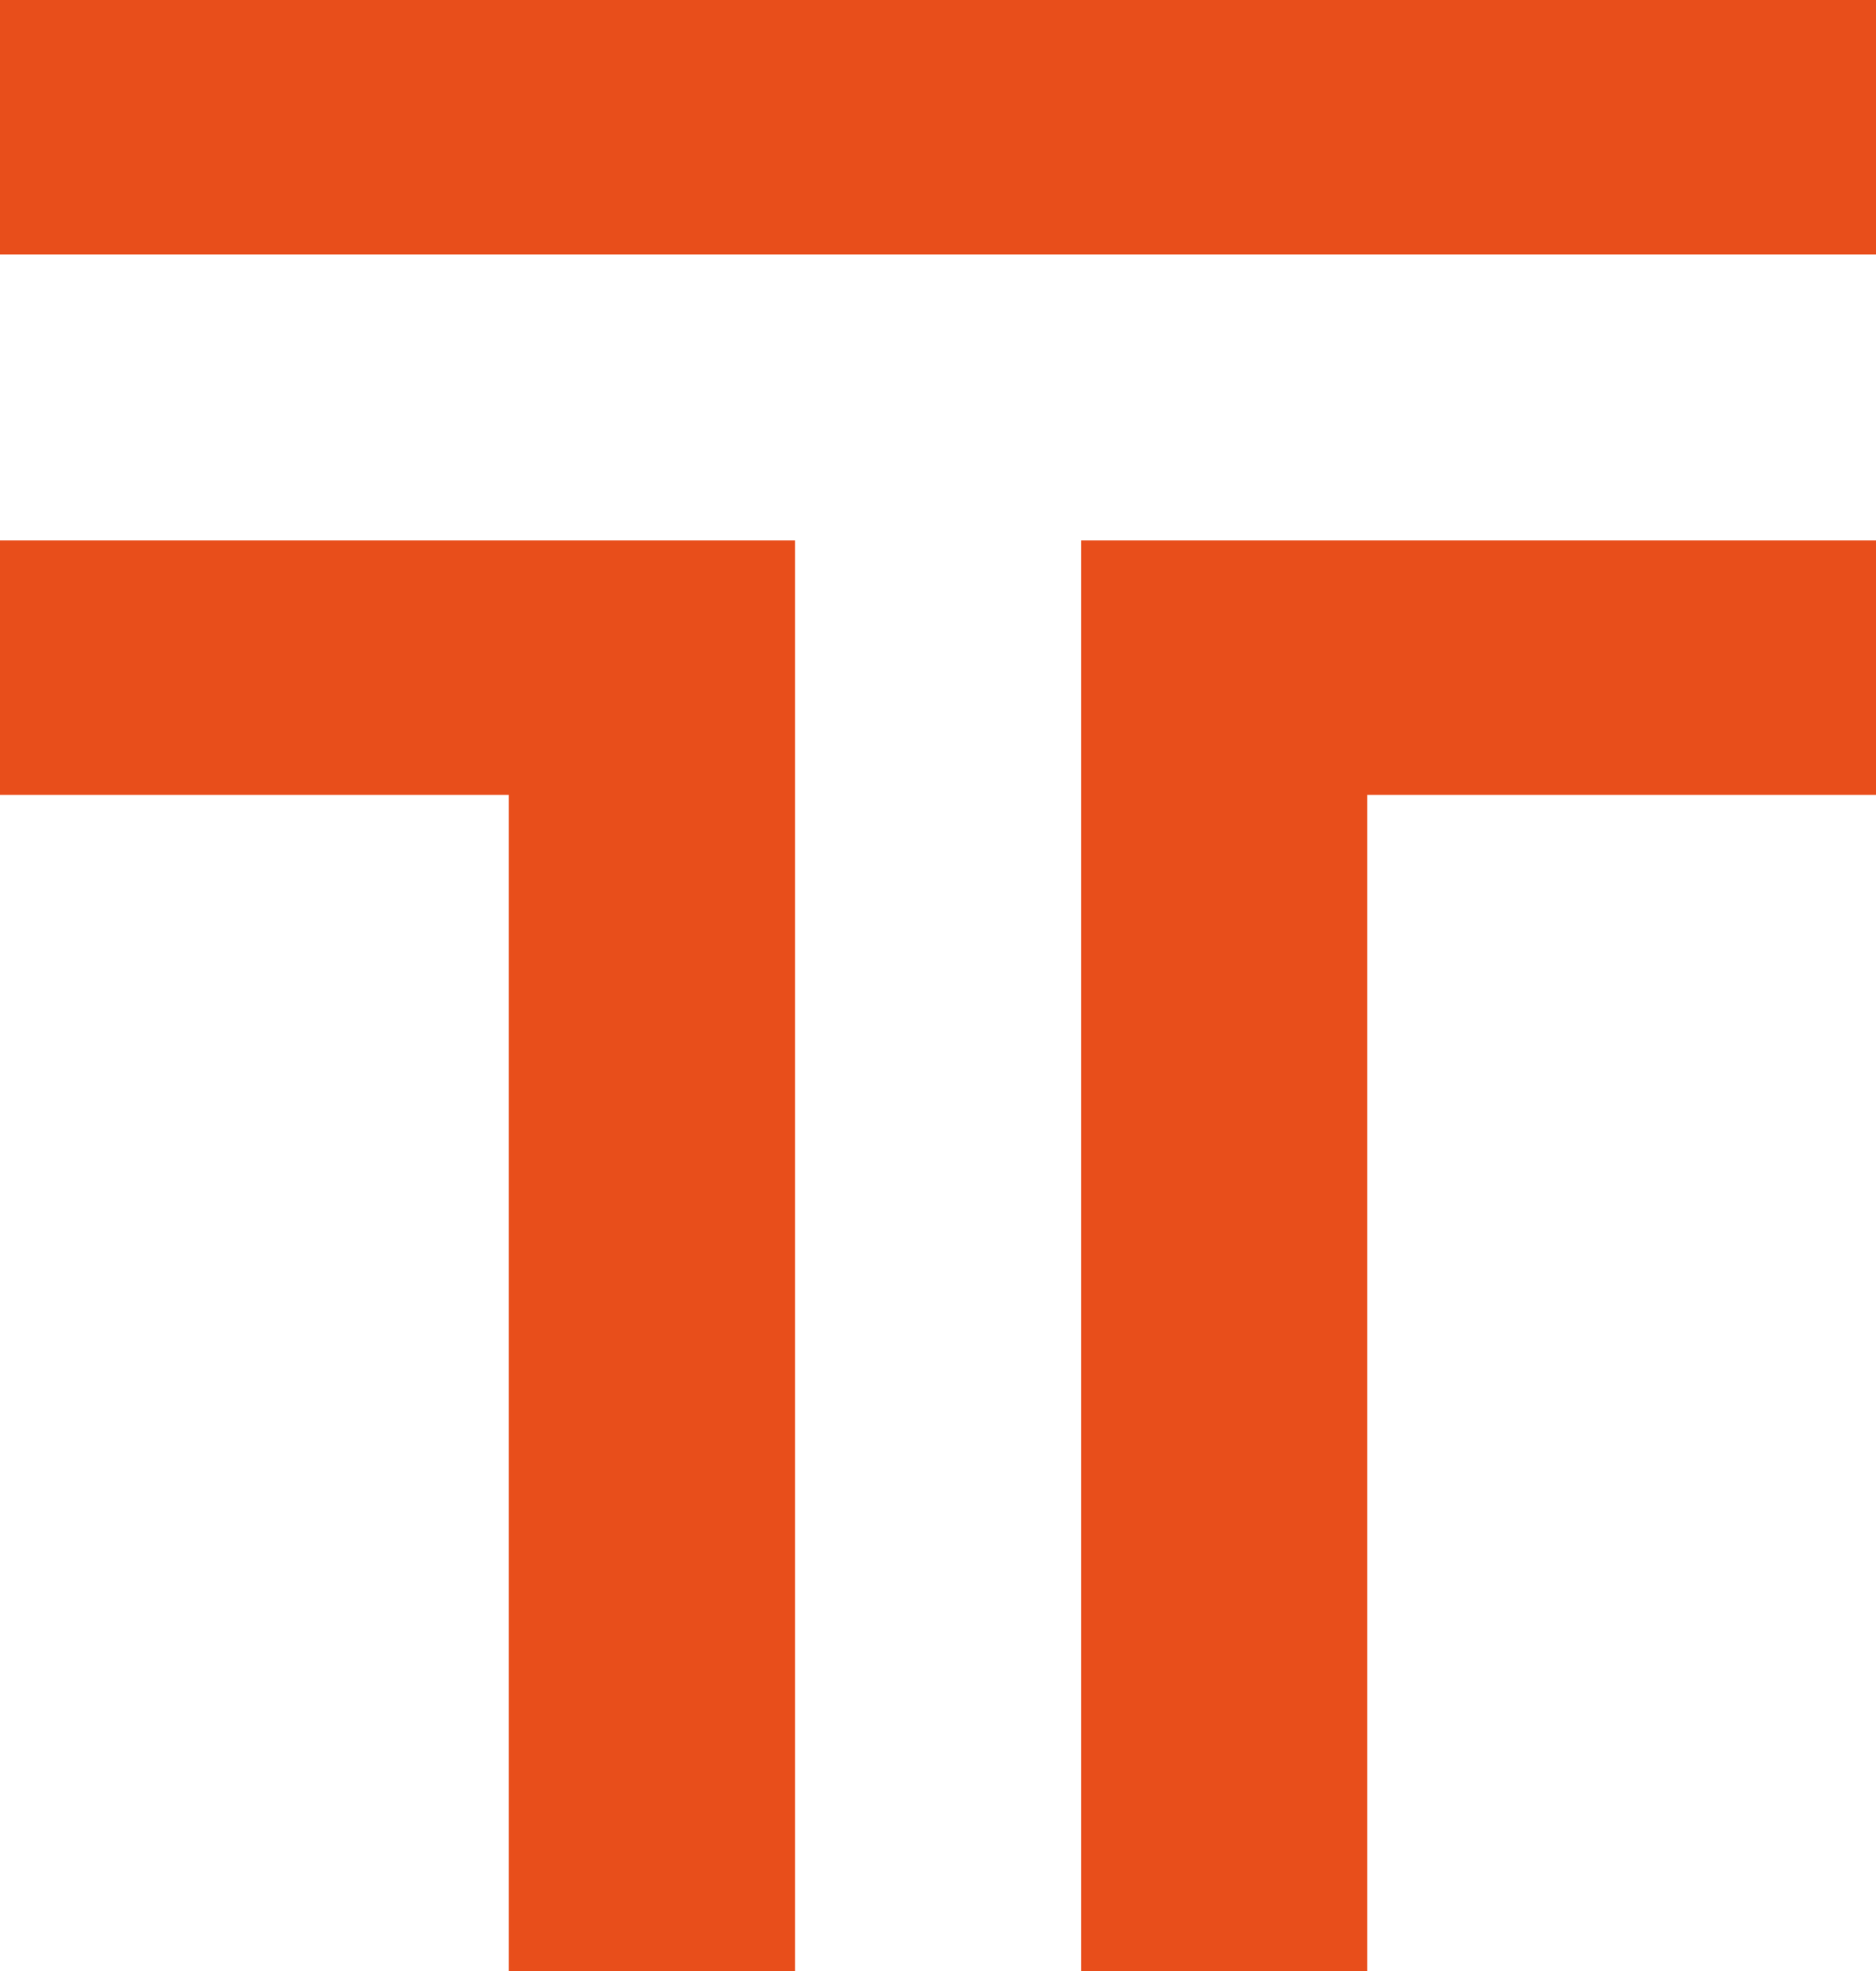 <?xml version="1.0" encoding="utf-8"?>
<!-- Generator: Adobe Illustrator 28.0.0, SVG Export Plug-In . SVG Version: 6.00 Build 0)  -->
<svg version="1.1" id="Livello_1" xmlns="http://www.w3.org/2000/svg" xmlns:xlink="http://www.w3.org/1999/xlink" x="0px" y="0px"
	 viewBox="0 0 1027.7 1080" style="enable-background:new 0 0 1027.7 1080;" xml:space="preserve">
<style type="text/css">
	.st0{fill:#E84E1B;}
</style>
<g>
	<polygon class="st0" points="0,435.5 278.7,435.5 278.7,1080 435.5,1080 435.5,435.5 435.5,296.1 0,296.1 	"/>
	<polygon class="st0" points="592.3,435.5 592.3,1080 749,1080 749,435.5 1027.7,435.5 1027.7,296.1 592.3,296.1 	"/>
	<rect class="st0" width="1027.7" height="139.4"/>
</g>
</svg>
